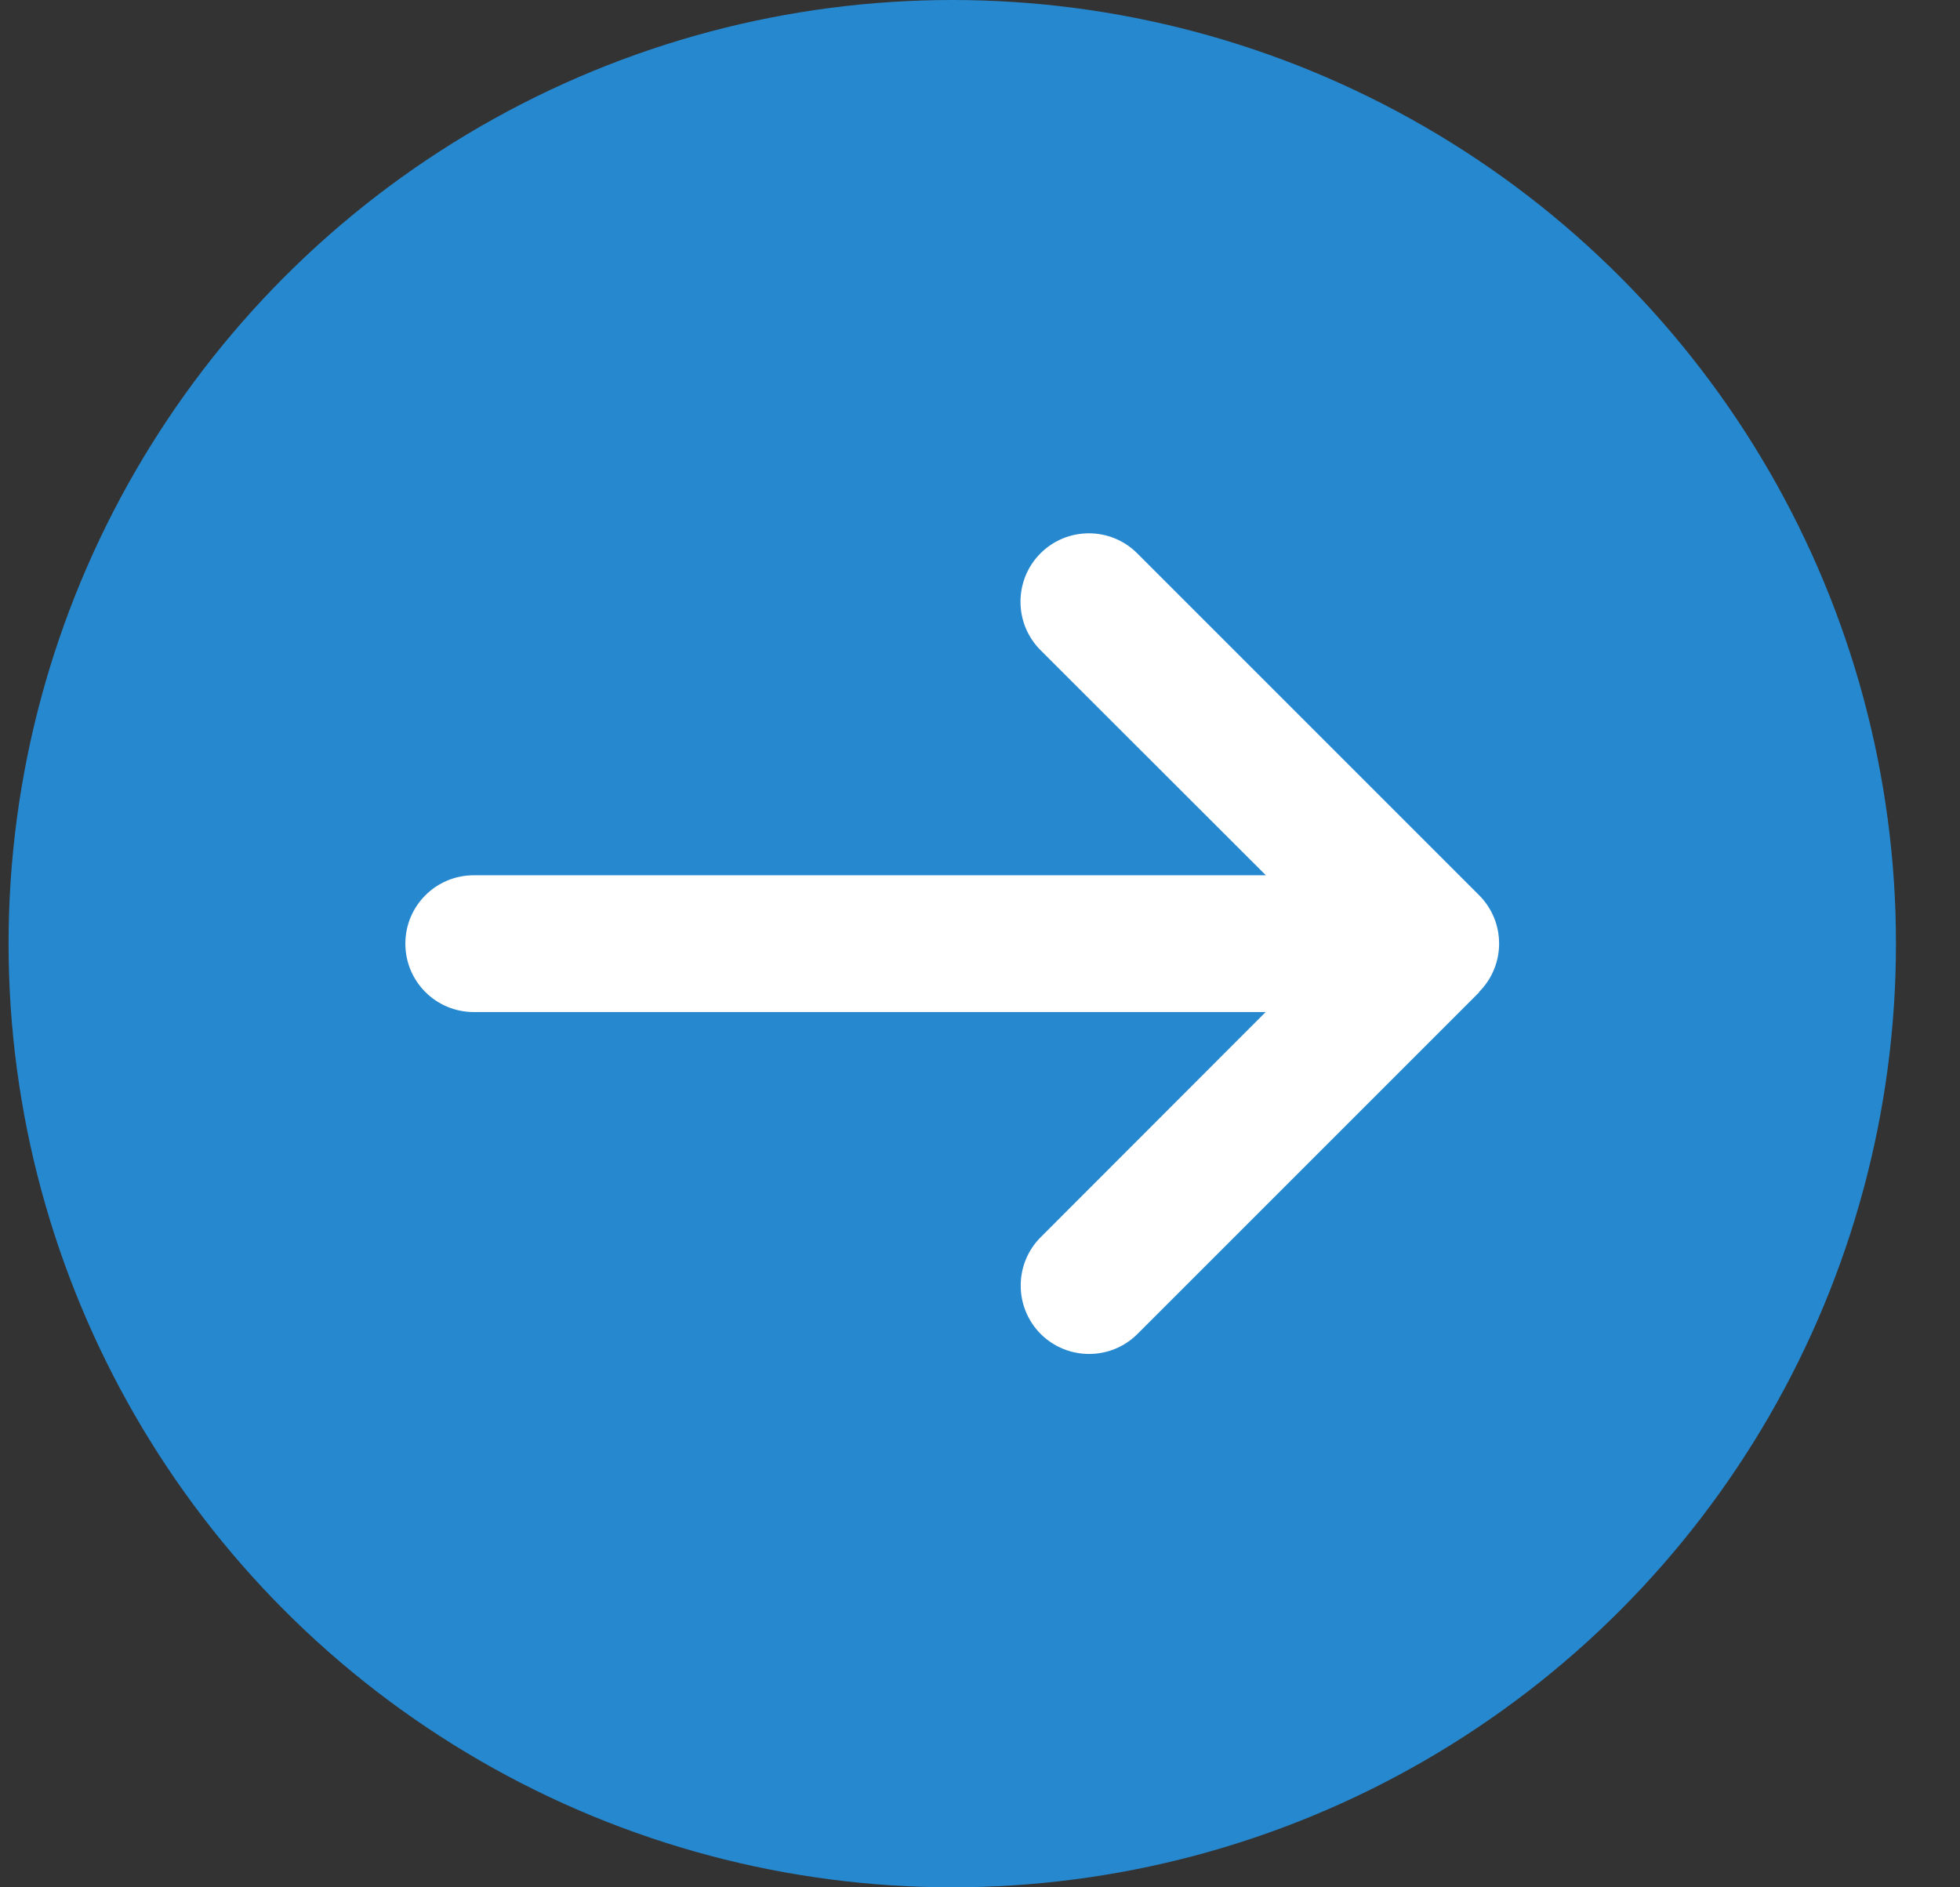 <svg width="27" height="26" viewBox="0 0 27 26" fill="none" xmlns="http://www.w3.org/2000/svg">
<rect x="0" y="0" width="27" height="26" fill="#333333" stroke="none"/>
<circle cx="13.118" cy="13" r="13" fill="#2688CF"/>
<path d="M20.375 13.665C20.743 13.297 20.743 12.7 20.375 12.332L15.666 7.623C15.299 7.255 14.701 7.255 14.333 7.623C13.966 7.991 13.966 8.588 14.333 8.956L17.438 12.058H6.526C6.005 12.058 5.584 12.479 5.584 13C5.584 13.521 6.005 13.942 6.526 13.942H17.435L14.336 17.044C13.969 17.411 13.969 18.009 14.336 18.377C14.704 18.744 15.302 18.744 15.669 18.377L20.378 13.668L20.375 13.665Z" fill="white"/>
</svg>
